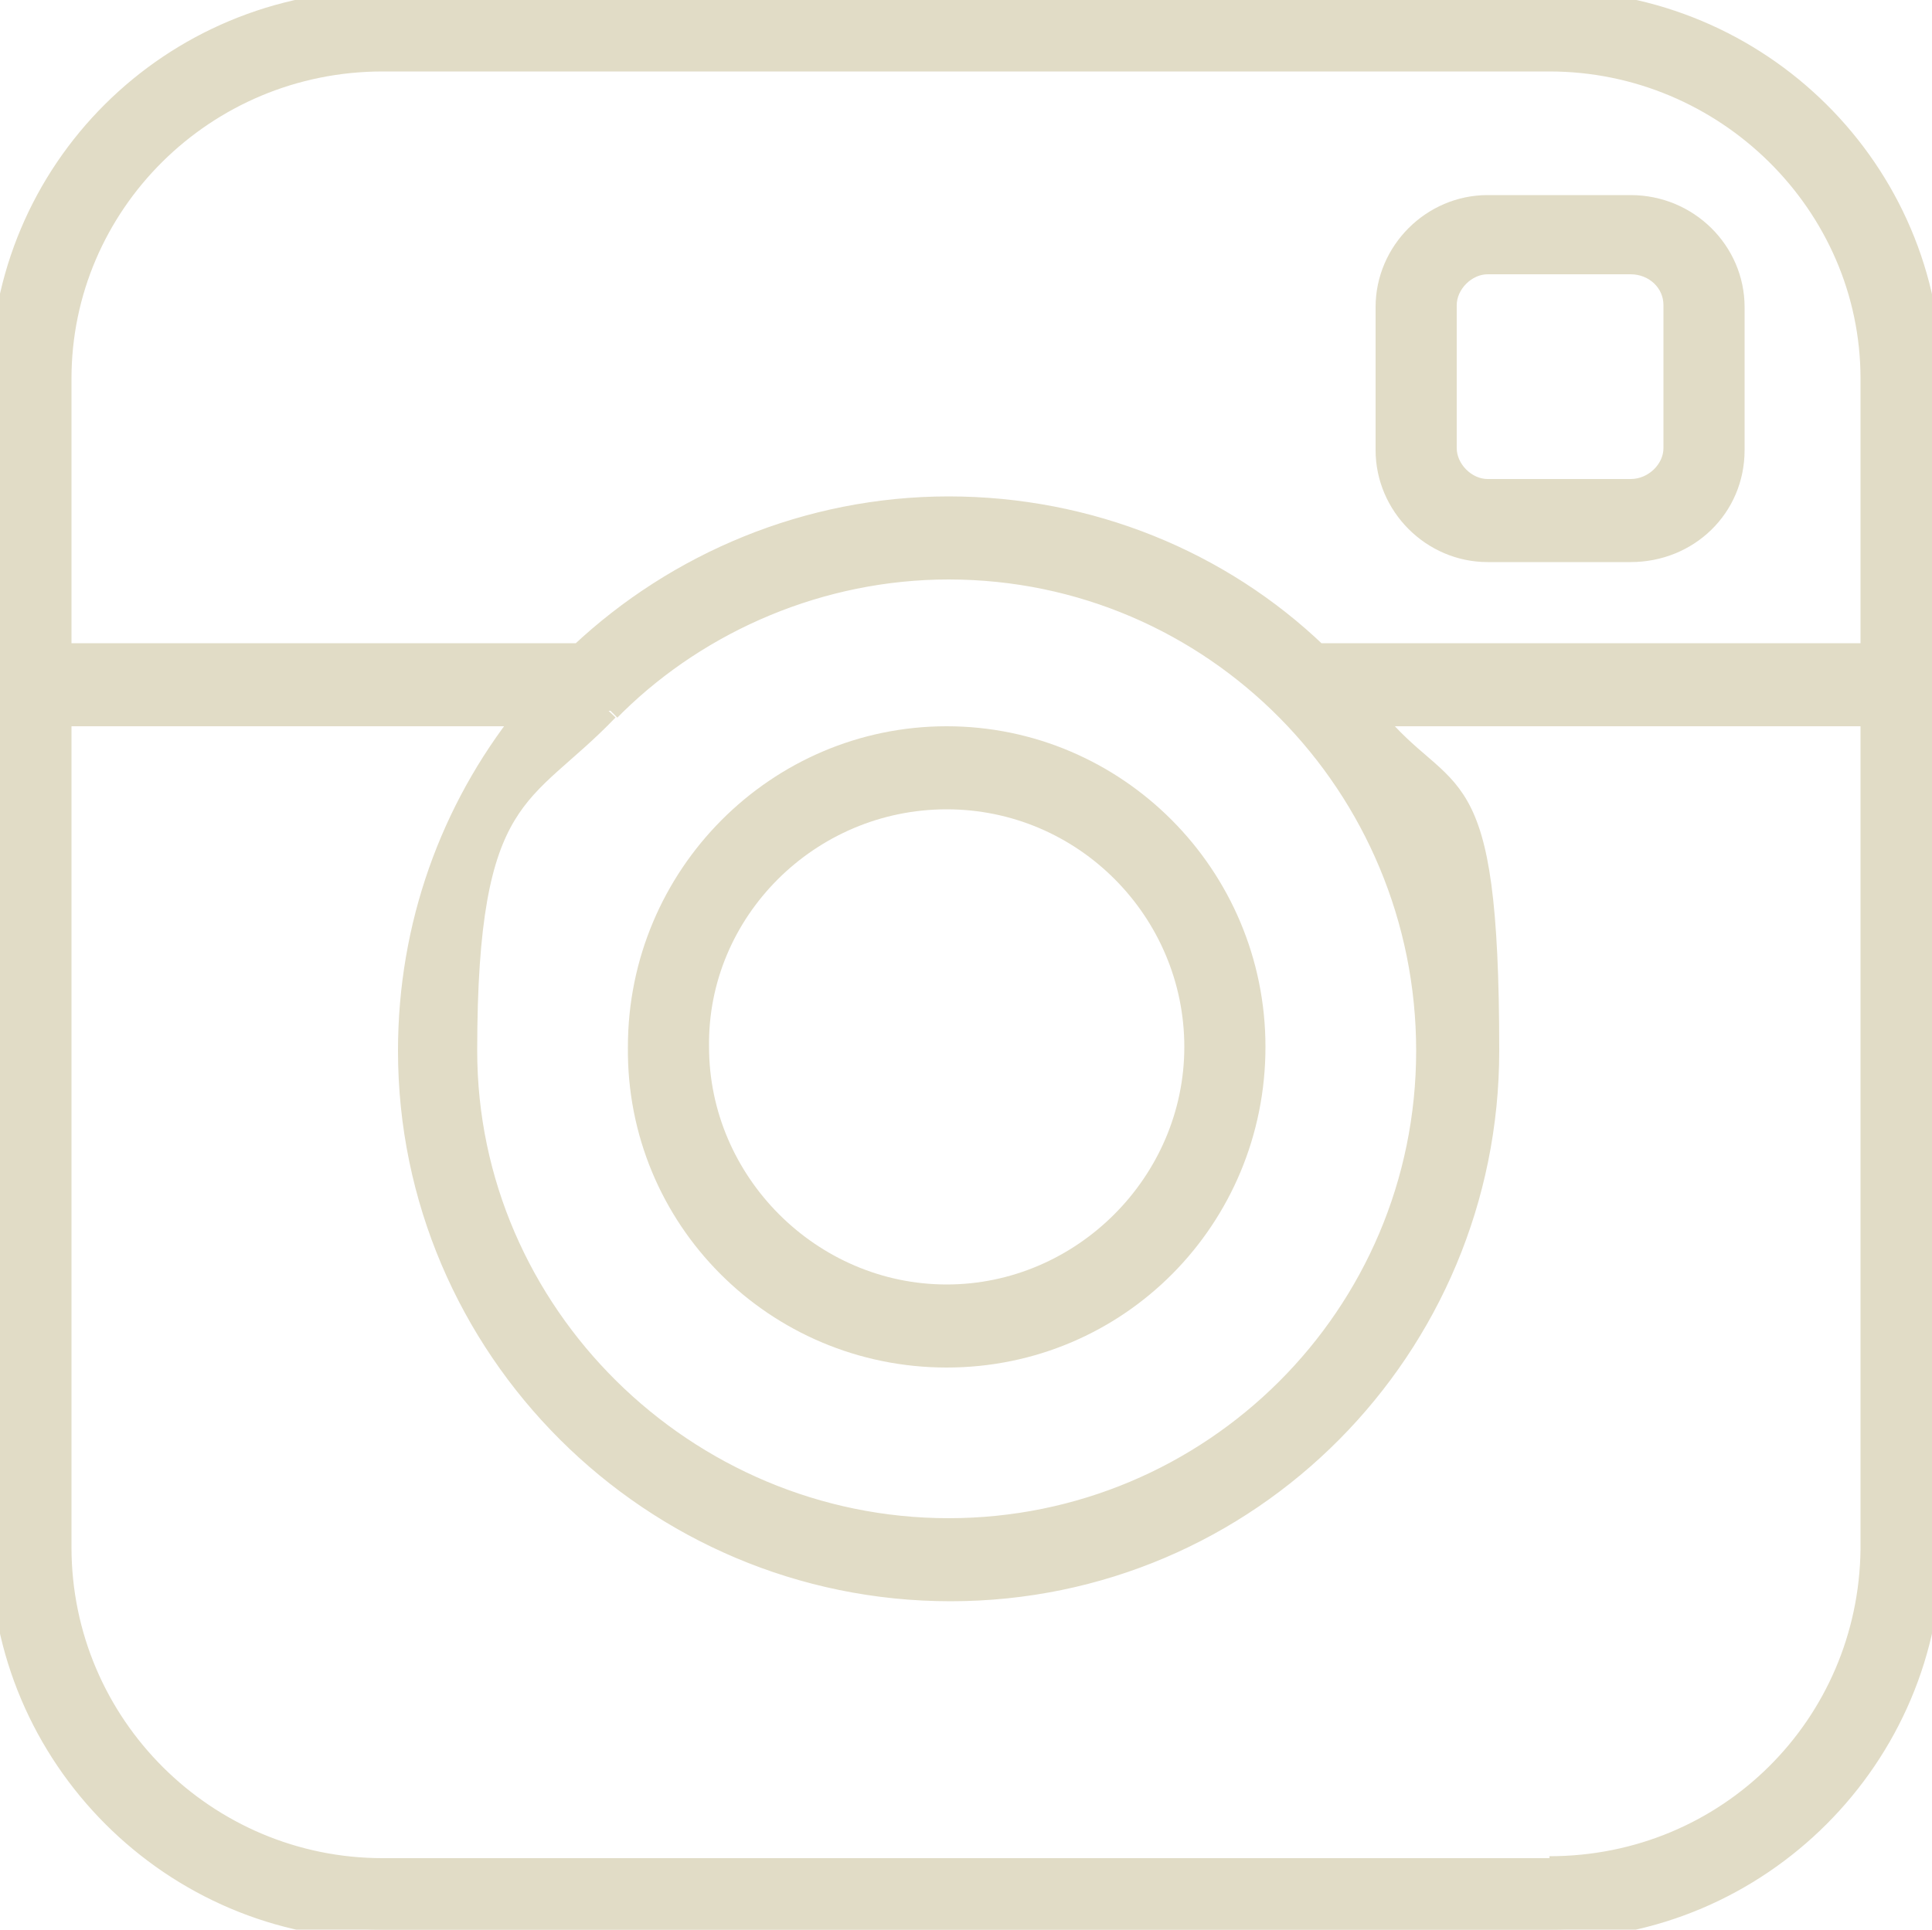 <?xml version="1.0" encoding="UTF-8"?>
<svg xmlns="http://www.w3.org/2000/svg" version="1.1" xmlns:xlink="http://www.w3.org/1999/xlink" viewBox="0 0 100 99.9">
  <defs>
    <style>
      .cls-1 {
        fill: none;
      }

      .cls-2 {
        fill: #e1dcc6;
        stroke: #e1dcc6;
        stroke-miterlimit: 10;
      }

      .cls-3 {
        clip-path: url(#clippath);
      }
    </style>
    <clipPath id="clippath">
      <rect class="cls-1" width="100" height="99.9"/>
    </clipPath>
  </defs>
  <!-- Generator: Adobe Illustrator 28.6.0, SVG Export Plug-In . SVG Version: 1.2.0 Build 709)  -->
  <g>
    <g id="uuid-9f50f784-46a1-4537-a141-347ce9f3d0fe">
      <g id="uuid-b471ec48-cc02-4201-8e98-be0394ad558e">
        <g class="cls-3">
          <g>
            <path class="cls-2" d="M74.9,15.8c0-1.1,1-2.1,2.1-2.1h7.4c1.2,0,2.2.9,2.2,2.1v7.4c0,1.1-1,2.1-2.2,2.1h-7.4c-1.1,0-2.1-1-2.1-2.1,0,0,0-7.4,0-7.4ZM77,28.6h7.4c3,0,5.4-2.3,5.4-5.3v-7.4c0-2.9-2.4-5.3-5.4-5.3h-7.4c-2.9,0-5.3,2.4-5.3,5.3v7.4c0,2.9,2.4,5.3,5.3,5.3"/>
            <path class="cls-2" d="M80.2,96.7H19.8c-9.1,0-16.6-7.4-16.6-16.6v-43h23.9c-3.8,4.8-6,10.8-6,17.3,0,15.4,12.6,28,28.1,28s27.9-12.6,27.9-28-2.2-12.6-6-17.3h25.7v43.1c-.1,9.1-7.4,16.4-16.6,16.4M31.6,36.8c.1-.1.2-.2.3-.3,4.4-4.3,10.6-7,17.2-7,13.7,0,24.7,11.2,24.7,24.9s-11.1,24.7-24.7,24.7-24.9-11.1-24.9-24.7,2.9-13,7.3-17.6M19.8,3.2h60.4c9.1,0,16.6,7.4,16.6,16.4v14.2h-28.6c-5-4.8-11.8-7.6-19.1-7.6s-14.1,2.9-19.1,7.6H3.2v-14.2C3.2,10.6,10.6,3.2,19.8,3.2M80.2,0H19.8C8.8,0,0,8.8,0,19.7v60.4c0,10.9,8.9,19.8,19.8,19.8h60.4c10.9,0,19.8-8.9,19.8-19.8V19.7c0-10.9-8.9-19.7-19.8-19.7"/>
            <path class="cls-2" d="M49,41.4c7.1,0,12.8,5.8,12.8,12.8s-5.8,12.8-12.8,12.8-12.8-5.8-12.8-12.8c-.1-7,5.7-12.8,12.8-12.8M49,70.3c8.9,0,16-7.2,16-16.1s-7.2-16.1-16-16.1-16,7.2-16,16.1c-.1,8.9,7.1,16.1,16,16.1"/>
          </g>
        </g>
      </g>
    </g>
  </g>
</svg>